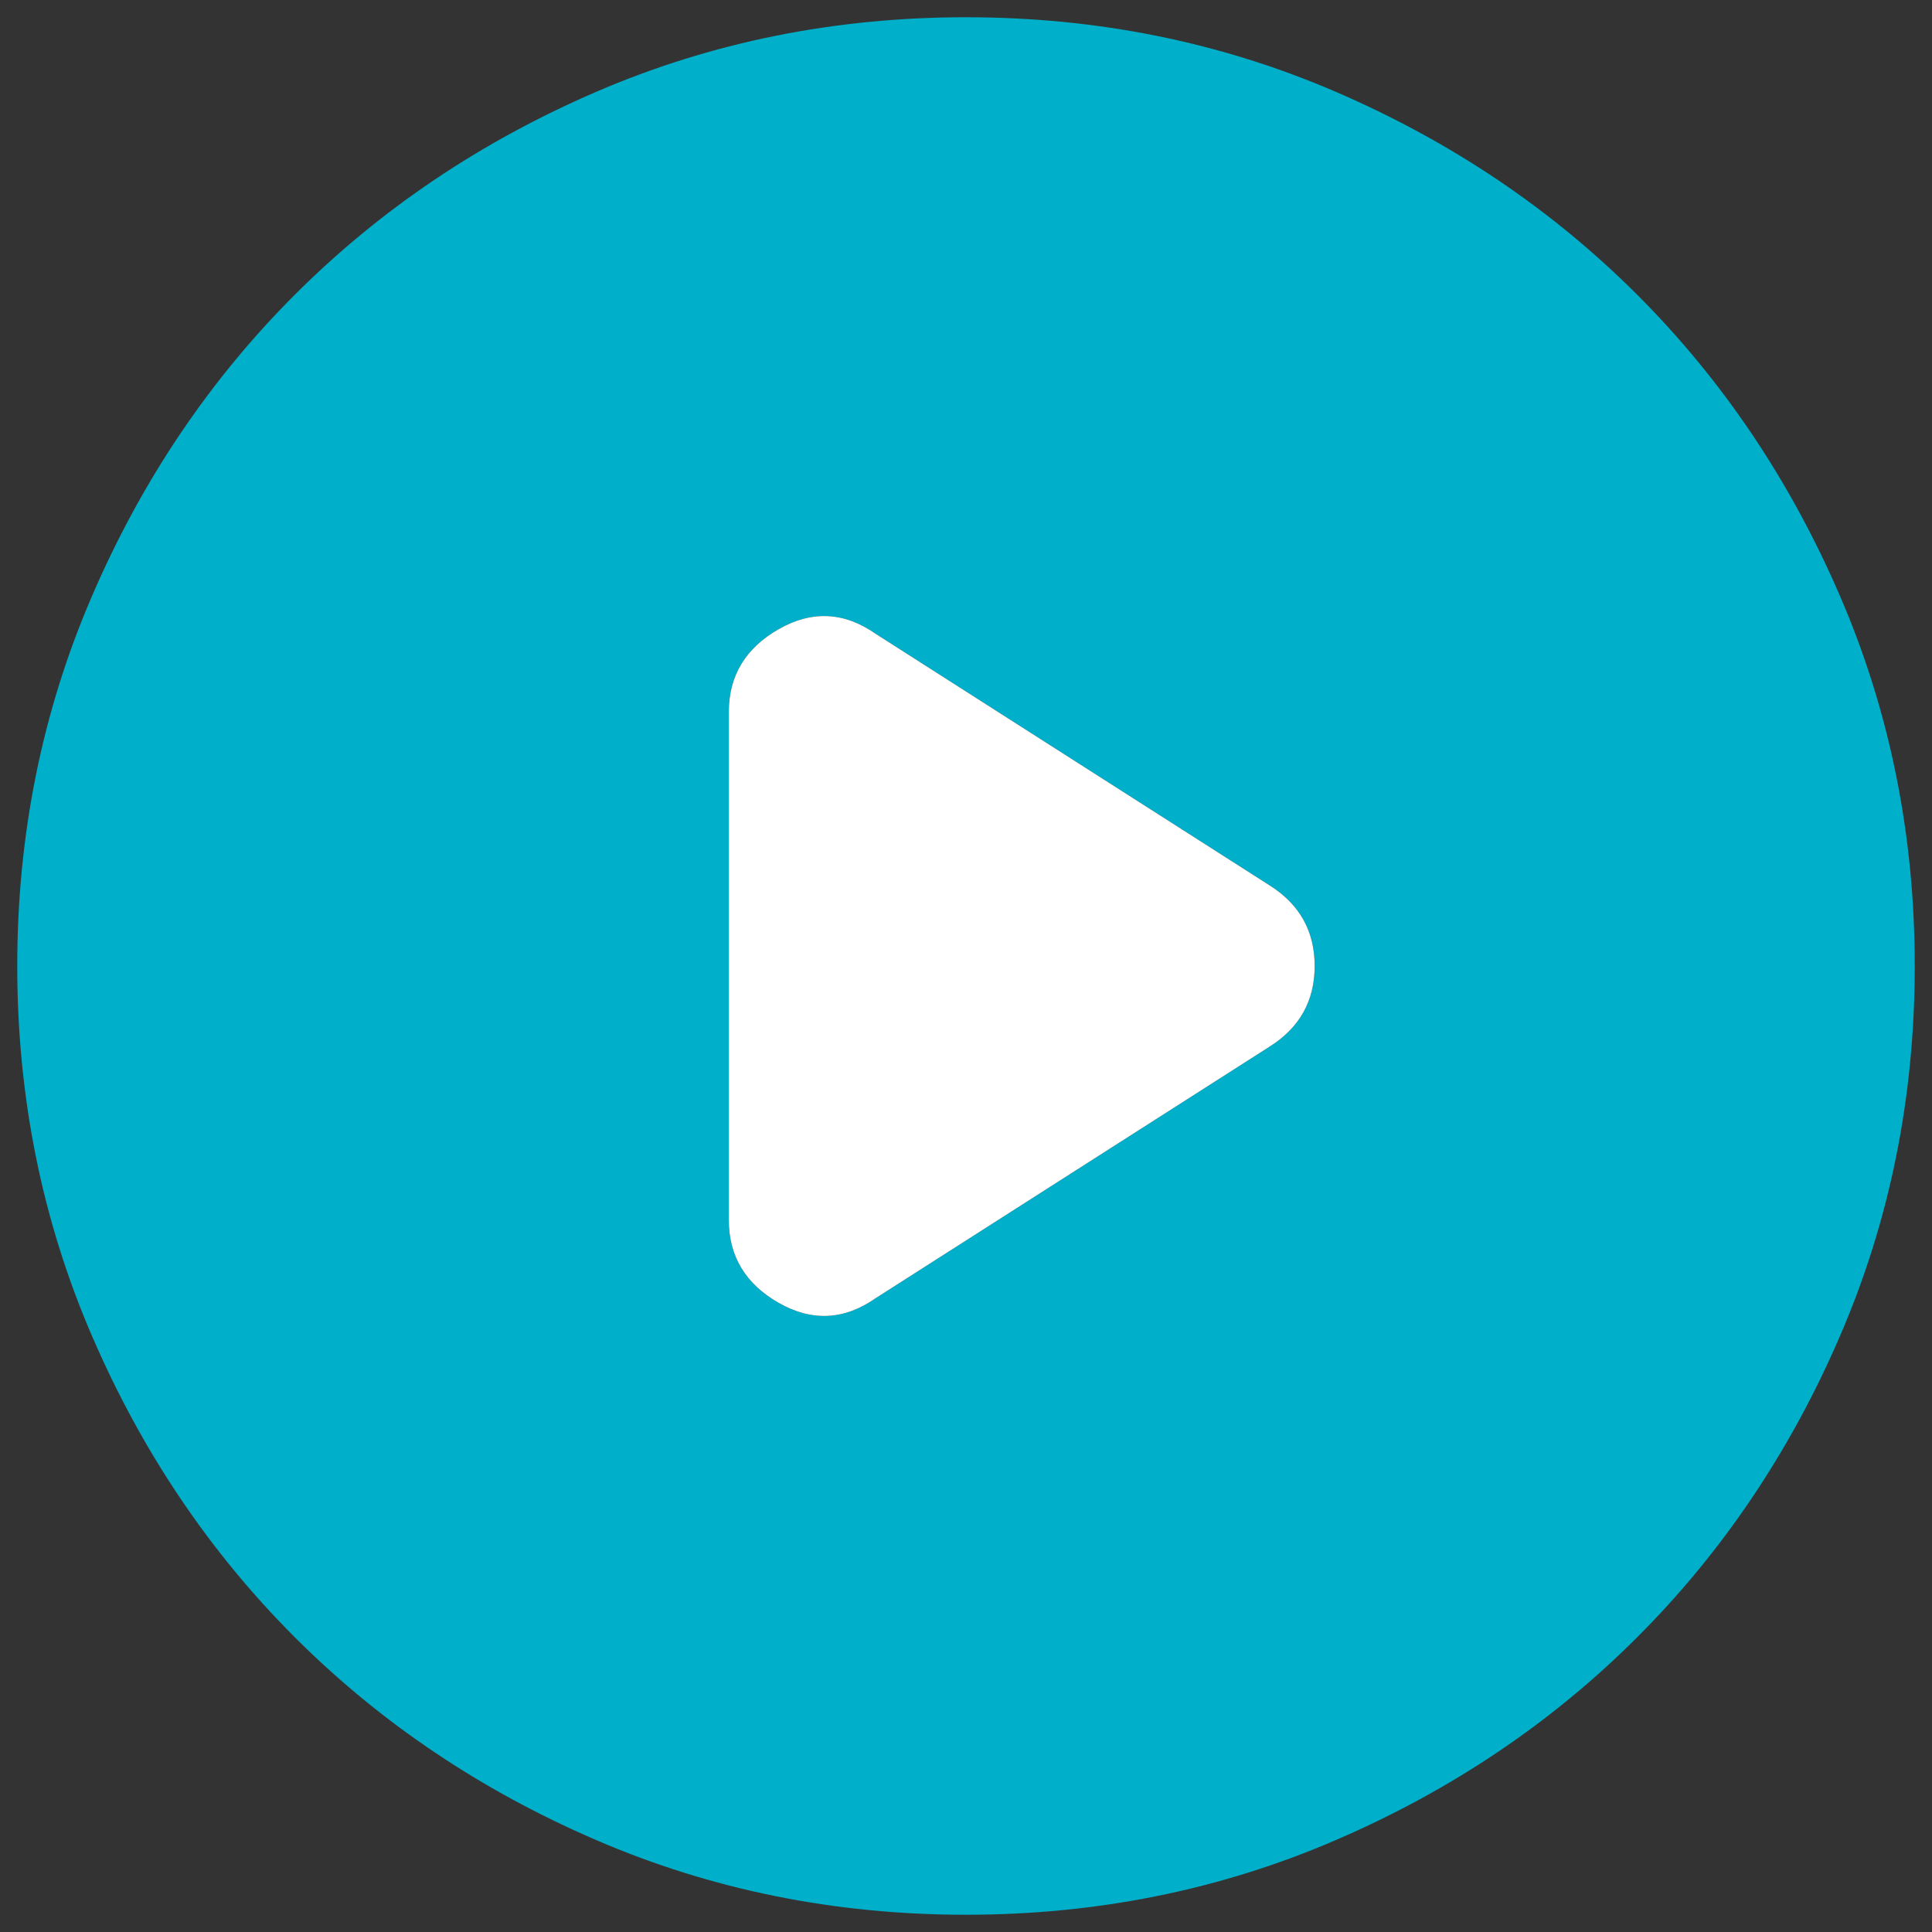 <?xml version="1.0" encoding="UTF-8"?> <svg xmlns="http://www.w3.org/2000/svg" width="56" height="56" viewBox="0 0 56 56" fill="none"><rect x="0" y="0" width="56" height="56" fill="#333333" stroke="none"/> <path d="M21.125 20.644V35.356C21.125 36.41 21.606 37.212 22.569 37.763C23.531 38.312 24.471 38.267 25.387 37.625L36.8 30.337C37.671 29.788 38.106 29.008 38.106 28C38.106 26.992 37.671 26.212 36.8 25.663L25.387 18.375C24.471 17.733 23.531 17.688 22.569 18.238C21.606 18.788 21.125 19.59 21.125 20.644ZM28 55.5C24.196 55.5 20.621 54.778 17.275 53.333C13.929 51.89 11.019 49.931 8.544 47.456C6.069 44.981 4.11 42.071 2.667 38.725C1.222 35.379 0.5 31.804 0.5 28C0.5 24.196 1.222 20.621 2.667 17.275C4.11 13.929 6.069 11.019 8.544 8.544C11.019 6.069 13.929 4.109 17.275 2.664C20.621 1.221 24.196 0.5 28 0.5C31.804 0.5 35.379 1.221 38.725 2.664C42.071 4.109 44.981 6.069 47.456 8.544C49.931 11.019 51.89 13.929 53.333 17.275C54.778 20.621 55.5 24.196 55.5 28C55.5 31.804 54.778 35.379 53.333 38.725C51.89 42.071 49.931 44.981 47.456 47.456C44.981 49.931 42.071 51.89 38.725 53.333C35.379 54.778 31.804 55.5 28 55.5Z" fill="#00AFCA"></path> <path d="M21.125 20.644V35.356C21.125 36.41 21.606 37.212 22.569 37.763C23.531 38.312 24.471 38.267 25.387 37.625L36.8 30.337C37.671 29.788 38.106 29.008 38.106 28C38.106 26.992 37.671 26.212 36.8 25.663L25.387 18.375C24.471 17.733 23.531 17.688 22.569 18.238C21.606 18.788 21.125 19.59 21.125 20.644Z" fill="white"></path> </svg> 